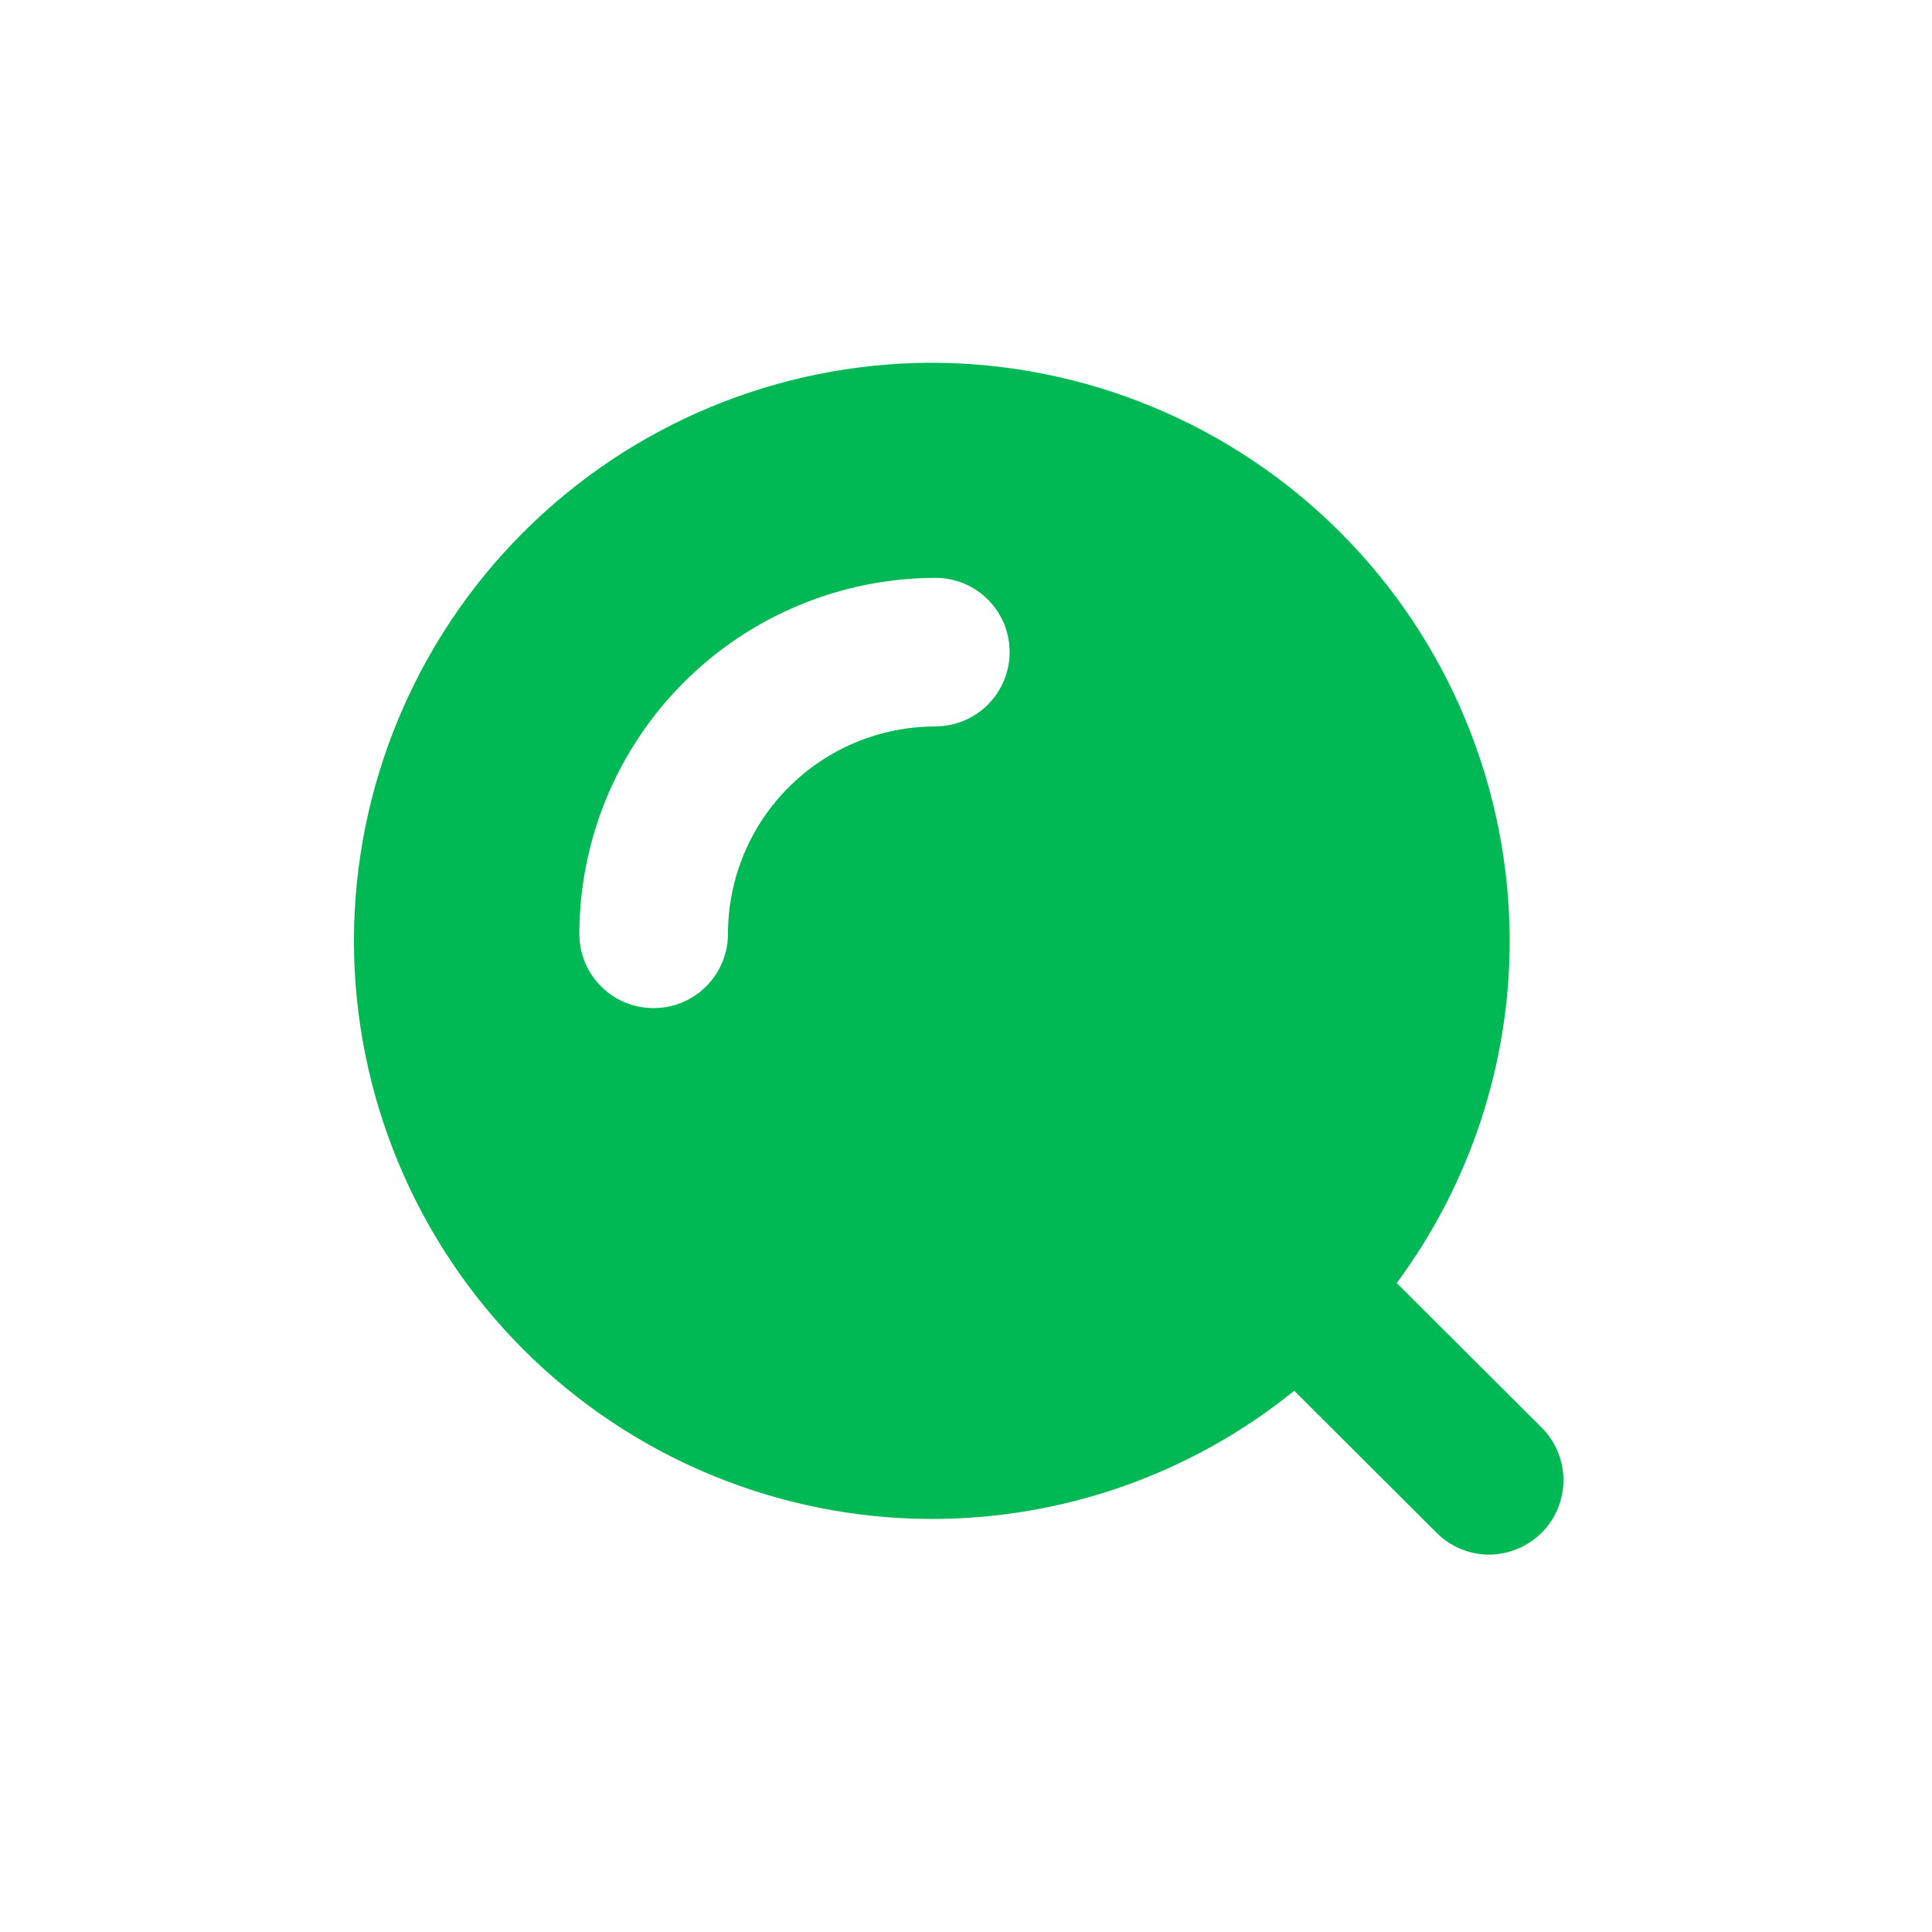 <svg width="38" height="38" viewBox="0 0 38 38" fill="none" xmlns="http://www.w3.org/2000/svg">
<path d="M30.322 28.079L27.472 25.236C28.914 23.288 29.693 20.929 29.694 18.506C29.69 15.491 28.491 12.601 26.36 10.469C24.228 8.337 21.338 7.138 18.323 7.135C15.31 7.14 12.421 8.34 10.291 10.471C8.161 12.603 6.964 15.492 6.961 18.506C6.964 21.519 8.161 24.408 10.291 26.54C12.422 28.672 15.31 29.872 18.324 29.876C20.92 29.878 23.438 28.988 25.456 27.355L28.255 30.147C28.528 30.421 28.898 30.576 29.285 30.578C29.674 30.576 30.047 30.421 30.323 30.147C30.459 30.011 30.567 29.85 30.64 29.672C30.713 29.495 30.751 29.305 30.751 29.113C30.751 28.92 30.713 28.73 30.64 28.553C30.566 28.375 30.458 28.214 30.322 28.079ZM18.396 14.289C17.315 14.289 16.278 14.719 15.513 15.484C14.748 16.248 14.319 17.285 14.318 18.367C14.318 18.559 14.28 18.749 14.207 18.926C14.134 19.103 14.026 19.264 13.89 19.4C13.755 19.536 13.593 19.643 13.416 19.717C13.239 19.79 13.049 19.828 12.857 19.828C12.665 19.829 12.474 19.791 12.297 19.718C12.119 19.645 11.958 19.537 11.822 19.401C11.686 19.266 11.579 19.104 11.505 18.927C11.432 18.749 11.395 18.559 11.395 18.367C11.399 16.511 12.138 14.733 13.45 13.421C14.762 12.109 16.541 11.37 18.396 11.366C18.588 11.365 18.779 11.403 18.956 11.476C19.134 11.549 19.295 11.657 19.431 11.793C19.567 11.928 19.674 12.09 19.748 12.267C19.821 12.445 19.858 12.635 19.858 12.828C19.857 13.215 19.703 13.586 19.429 13.86C19.155 14.134 18.783 14.287 18.396 14.287V14.289Z" fill="#00B955"/>
</svg>
